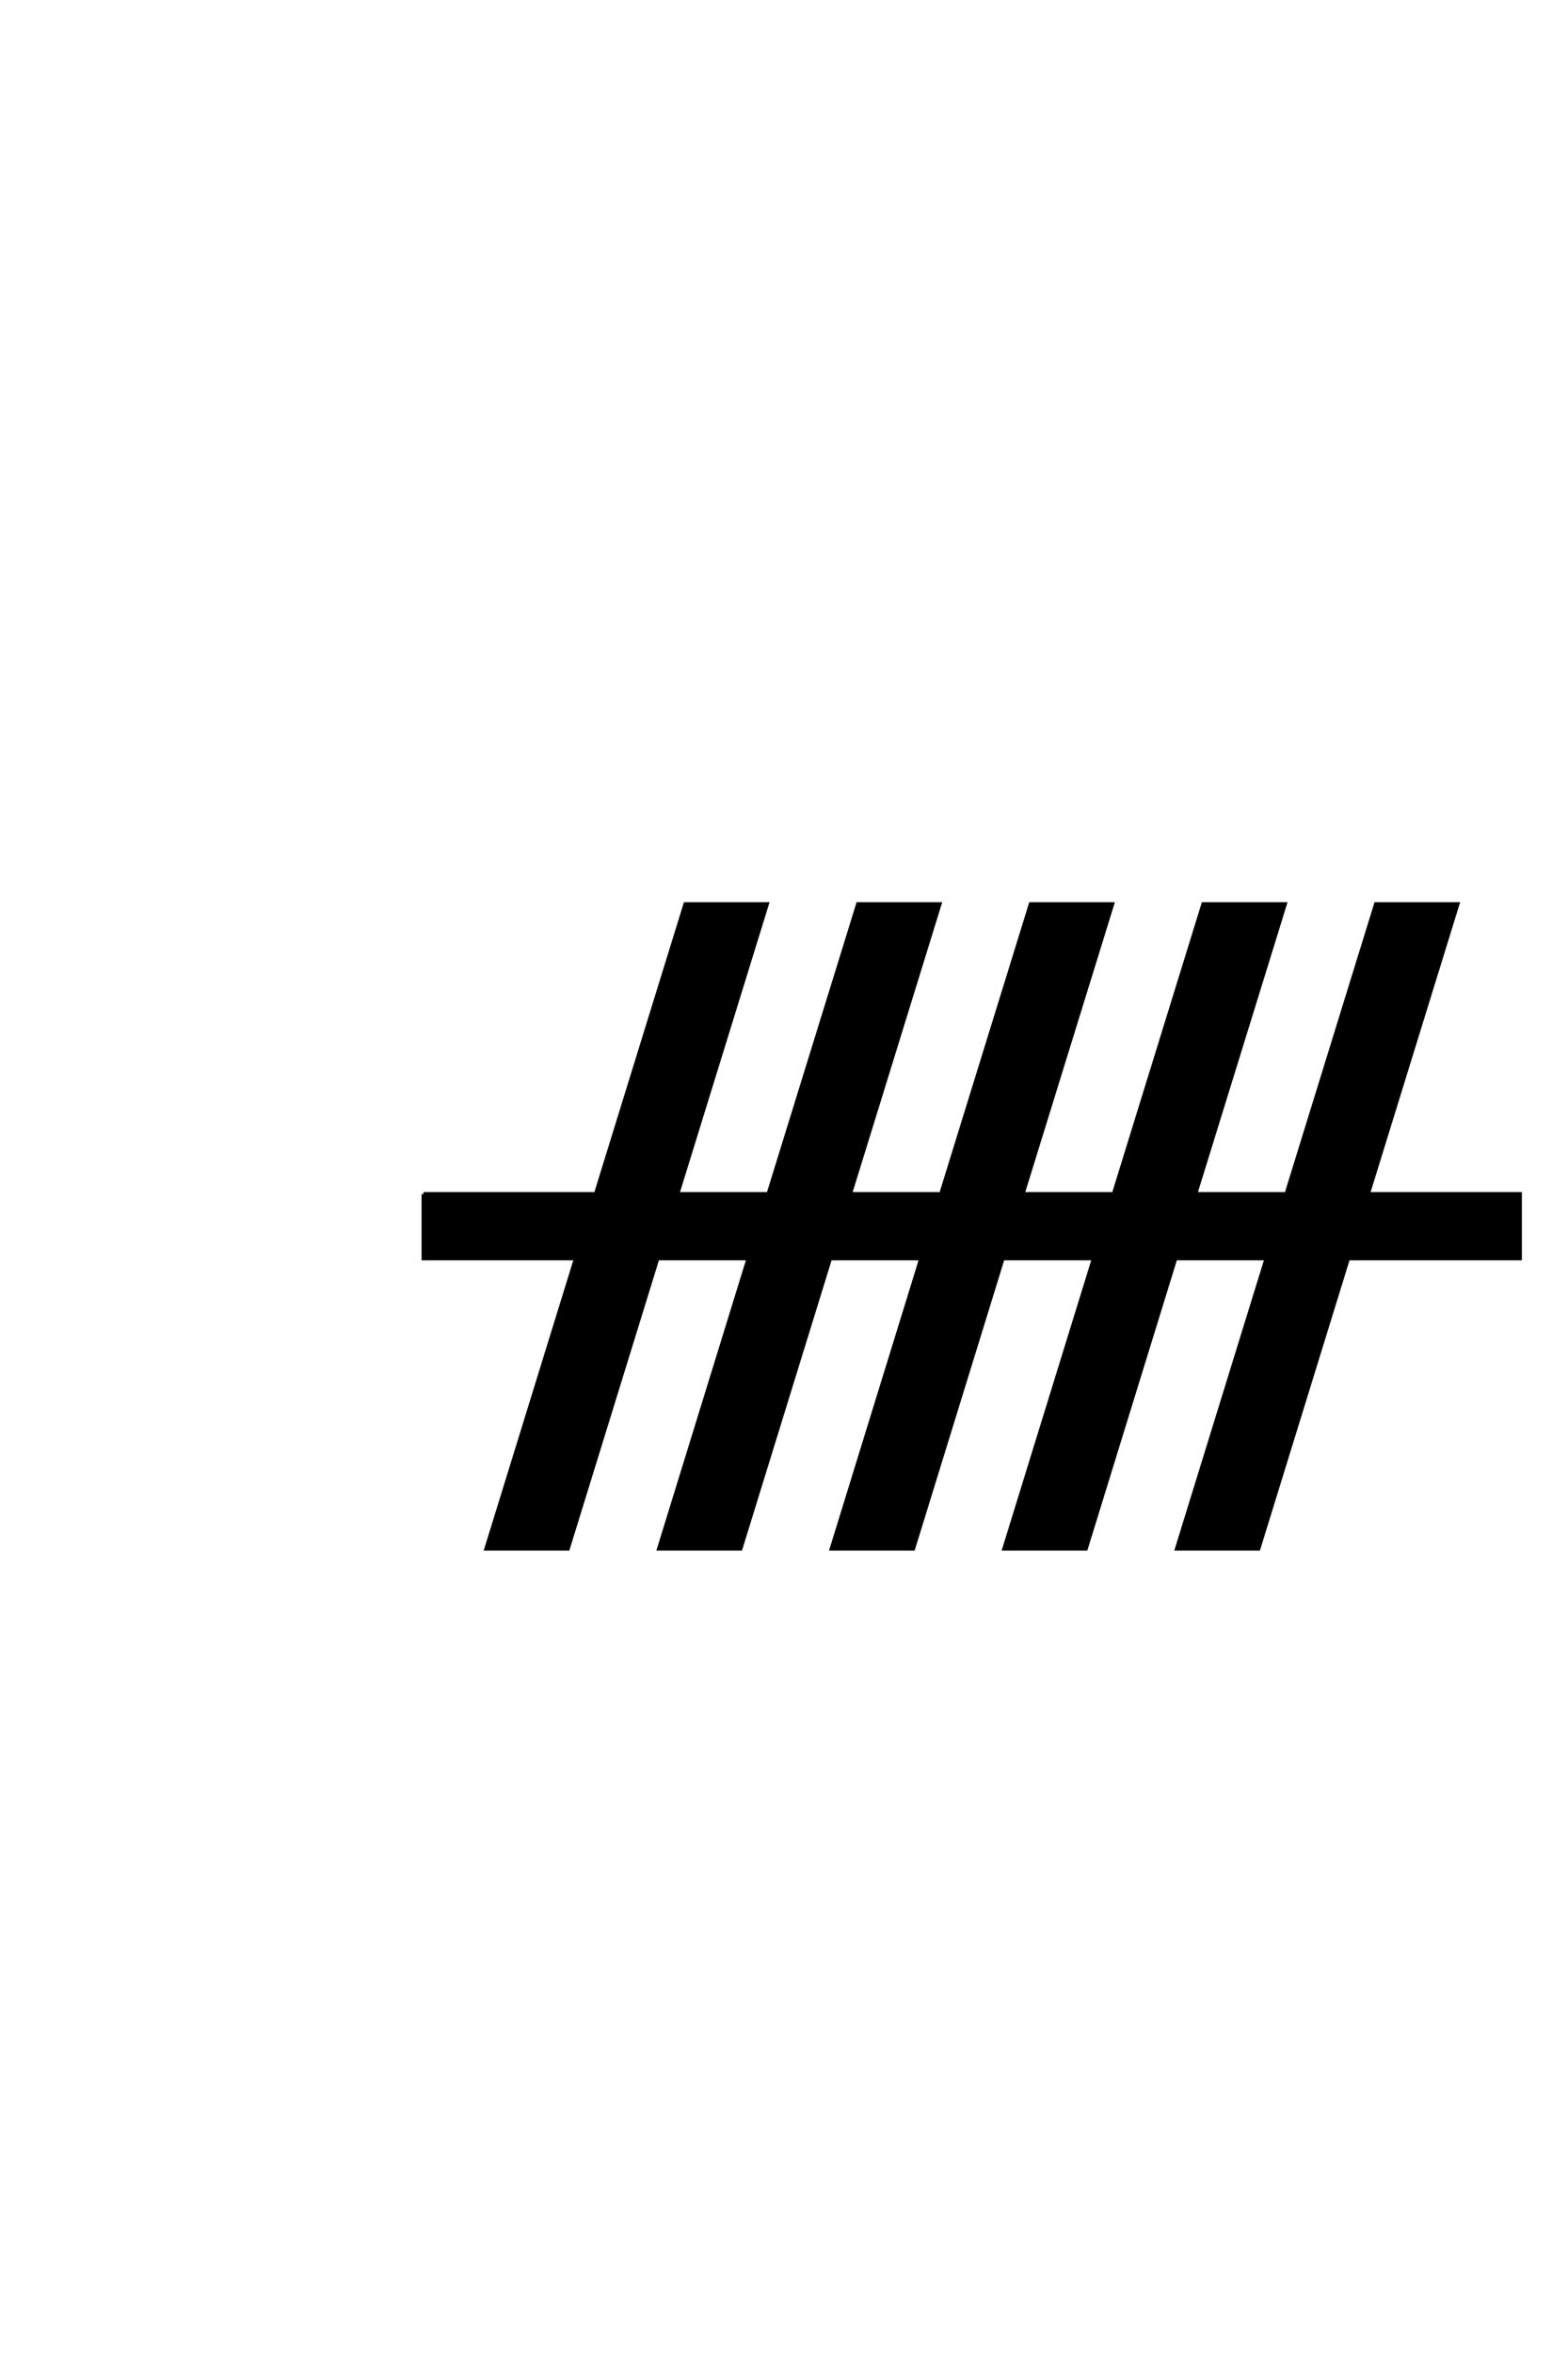 <?xml version='1.0' encoding='UTF-8'?>
<!DOCTYPE svg PUBLIC "-//W3C//DTD SVG 1.0//EN"
"http://www.w3.org/TR/2001/REC-SVG-20010904/DTD/svg10.dtd">

<svg xmlns='http://www.w3.org/2000/svg' version='1.0' width='40.0' height='60.0'>

 <g transform='scale(0.1 -0.1) translate(110.0 -370.0)'>
  <path d='M-1.953 65.531
L42 65.531
L64.844 139.453
L85.641 139.453
L62.797 65.531
L86.031 65.531
L108.891 139.453
L129.688 139.453
L106.844 65.531
L130.078 65.531
L152.938 139.453
L173.734 139.453
L150.875 65.531
L174.125 65.531
L196.969 139.453
L217.781 139.453
L194.922 65.531
L218.172 65.531
L241.016 139.453
L261.812 139.453
L238.969 65.531
L277.734 65.531
L277.734 49.125
L233.891 49.125
L211.031 -24.906
L190.234 -24.906
L213.094 49.125
L189.844 49.125
L167 -24.906
L146.188 -24.906
L169.047 49.125
L145.797 49.125
L122.953 -24.906
L102.156 -24.906
L125 49.125
L101.766 49.125
L78.906 -24.906
L58.109 -24.906
L80.953 49.125
L57.719 49.125
L34.859 -24.906
L14.062 -24.906
L36.922 49.125
L-1.953 49.125
L-1.953 65.531
' style='fill: #000000; stroke: #000000'/>
 </g>
</svg>
